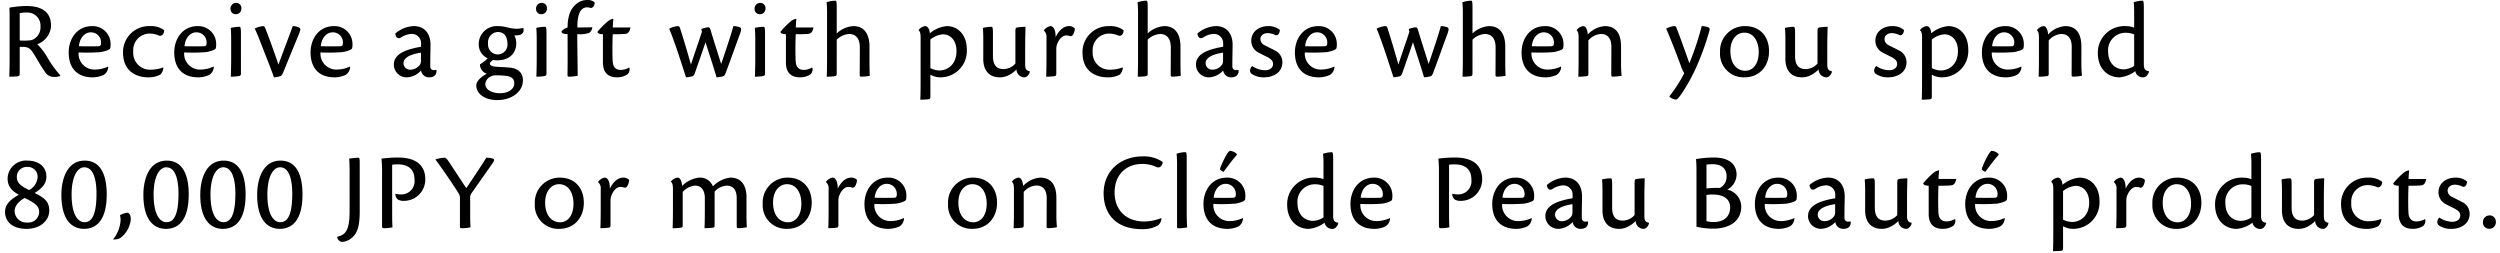 <svg xmlns="http://www.w3.org/2000/svg" width="495" height="50" viewBox="0 0 495 50">
  <g id="gwp_sttl_02" transform="translate(-265 -903)">
    <path id="gwp_sttl_02-2" data-name="gwp_sttl_02" d="M3.718-5.764h.55c1.342,0,1.672.462,2.508,1.826.836,1.408,1.3,2.222,1.936,3.1A1.979,1.979,0,0,0,10.428.176,3.316,3.316,0,0,0,11.726,0l.022-.132A21.446,21.446,0,0,1,9.284-3.52a12.09,12.09,0,0,0-2.09-2.772A4.111,4.111,0,0,0,9.922-9.9c0-2.9-1.936-3.96-4.95-3.96a20.776,20.776,0,0,0-3.3.33c.044.682.044,1.21.044,2.288v7.37c0,1.826-.022,3.124-.066,4A16.4,16.4,0,0,0,3.3.066c.286-.066.418-.154.418-.55Zm0-6.688a5.713,5.713,0,0,1,1.3-.11A2.6,2.6,0,0,1,7.832-9.768a2.652,2.652,0,0,1-1.76,2.662,10.049,10.049,0,0,1-2.354.066ZM21.208-1.87a6.253,6.253,0,0,1-2.53.594,3.141,3.141,0,0,1-3.3-3.388,36.509,36.509,0,0,0,4.356-.066c.77-.132,1.848-.44,1.914-.792a3.33,3.33,0,0,0,.066-.7,3.538,3.538,0,0,0-3.7-3.652c-2.926,0-4.6,2.486-4.6,5.214,0,3.1,1.672,4.928,4.774,4.928A5.288,5.288,0,0,0,20.35-.22a1.958,1.958,0,0,0,.9-1.584ZM17.776-8.646A1.994,1.994,0,0,1,19.8-6.358a.446.446,0,0,1-.44.462c-.418.022-2.376.044-3.916,0C15.6-7.656,16.676-8.646,17.776-8.646ZM32.1-1.694a6.771,6.771,0,0,1-2.332.44A3.331,3.331,0,0,1,26.2-4.862,3.255,3.255,0,0,1,29.436-8.4a4.915,4.915,0,0,1,1.914.418c.616.132.968-.462.968-1.078A4.272,4.272,0,0,0,29.5-9.878a5.134,5.134,0,0,0-5.324,5.236c0,3.784,2.706,4.906,4.994,4.906a4.828,4.828,0,0,0,2.4-.55,2.172,2.172,0,0,0,.594-1.342Zm10.01-.176a6.253,6.253,0,0,1-2.53.594,3.141,3.141,0,0,1-3.3-3.388,36.509,36.509,0,0,0,4.356-.066c.77-.132,1.848-.44,1.914-.792a3.331,3.331,0,0,0,.066-.7,3.538,3.538,0,0,0-3.7-3.652c-2.926,0-4.6,2.486-4.6,5.214,0,3.1,1.672,4.928,4.774,4.928A5.288,5.288,0,0,0,41.25-.22a1.958,1.958,0,0,0,.9-1.584ZM38.676-8.646A1.994,1.994,0,0,1,40.7-6.358a.446.446,0,0,1-.44.462c-.418.022-2.376.044-3.916,0C36.5-7.656,37.576-8.646,38.676-8.646Zm7.876-5.83a1.108,1.108,0,0,0-1.1,1.144,1.022,1.022,0,0,0,1.078,1.1,1.094,1.094,0,0,0,1.078-1.144A1.016,1.016,0,0,0,46.552-14.476ZM47.52-8.4c0-1.232-.088-1.342-.33-1.342a7.959,7.959,0,0,0-1.694.22c.044.462.088,1.122.088,2.486v3.718c0,1.3-.044,2.574-.066,3.454a10.824,10.824,0,0,0,1.518-.11c.352-.044.484-.154.484-.55Zm4.356-1.474a4.345,4.345,0,0,0-1.628.484c.308.616.638,1.386,1.32,3.168,1.342,3.432,2,5.06,2.486,6.49a4.851,4.851,0,0,0,1.21-.22c.286-.088.418-.286.594-.682C57.42-4.466,58.124-6.16,59-8.294c.308-.792.4-1.122.066-1.276a2.747,2.747,0,0,0-1.3-.308c-.638,1.87-2.068,5.5-2.816,7.634C54.1-4.8,52.822-8.25,52.36-9.416,52.25-9.724,52.1-9.878,51.876-9.878ZM69.1-1.87a6.252,6.252,0,0,1-2.53.594,3.141,3.141,0,0,1-3.3-3.388,36.509,36.509,0,0,0,4.356-.066c.77-.132,1.848-.44,1.914-.792a3.331,3.331,0,0,0,.066-.7,3.538,3.538,0,0,0-3.7-3.652c-2.926,0-4.6,2.486-4.6,5.214,0,3.1,1.672,4.928,4.774,4.928A5.288,5.288,0,0,0,68.244-.22a1.958,1.958,0,0,0,.9-1.584ZM65.67-8.646a1.994,1.994,0,0,1,2.024,2.288.446.446,0,0,1-.44.462c-.418.022-2.376.044-3.916,0C63.492-7.656,64.57-8.646,65.67-8.646ZM86.2-1.21a3.282,3.282,0,0,1-.462.044.67.67,0,0,1-.726-.682c-.022-1.342.044-3.388.044-4.334,0-2.09-1.078-3.7-3.322-3.7A5.884,5.884,0,0,0,78.078-8.4c.088.66.418,1.122,1.078.814a4.093,4.093,0,0,1,2.134-.748,1.83,1.83,0,0,1,1.892,1.98v.572c-.308.044-.792.132-1.188.22-1.188.308-4.2.946-4.2,3.3a2.532,2.532,0,0,0,2.6,2.53A3.963,3.963,0,0,0,83.182-1.1,1.564,1.564,0,0,0,84.766.264c.968,0,1.518-.462,1.474-1.408Zm-6.49-1.32c0-1.21,1.65-1.826,3.454-2.09v1.562a1.459,1.459,0,0,1-.154.748,2.346,2.346,0,0,1-1.892,1.056A1.3,1.3,0,0,1,79.706-2.53Zm18.7-7.348A3.575,3.575,0,0,0,94.6-6.358,3.019,3.019,0,0,0,96.382-3.5,8.227,8.227,0,0,1,95.04-2.42c-.154.088-.2.154-.2.242A2.021,2.021,0,0,0,96.206-.44c-.99.506-2.09,1.386-2.09,2.31,0,1.518,1.5,2.9,4.18,2.9s5.06-1.54,5.06-3.916c0-1.32-.792-2.332-2.552-2.508-.814-.088-1.672-.11-2.706-.176-.968-.066-1.3-.33-1.3-.682,0-.132.374-.462.638-.682a3.649,3.649,0,0,0,.924.088c1.936,0,3.674-1.1,3.674-3.388a3.507,3.507,0,0,0-.374-1.54,5.765,5.765,0,0,0,.616-.022c.792-.066,1.21-.4,1.21-1.034a1.236,1.236,0,0,0-.066-.44,5.282,5.282,0,0,1-1.474.176,8.789,8.789,0,0,1-1.826-.308A7.332,7.332,0,0,0,98.406-9.878Zm-.022,1.166c1.342,0,1.892,1.056,1.892,2.244a1.945,1.945,0,0,1-1.87,2.2,1.96,1.96,0,0,1-1.958-2.178A2.035,2.035,0,0,1,98.384-8.712ZM95.9,1.562A1.841,1.841,0,0,1,97,.088a2.024,2.024,0,0,1,1.078-.22,16.592,16.592,0,0,1,2,.11c1.254.176,1.562.77,1.562,1.452,0,1.21-1.21,1.98-2.86,1.98C97.35,3.41,95.9,2.794,95.9,1.562Zm11.154-16.038a1.108,1.108,0,0,0-1.1,1.144,1.022,1.022,0,0,0,1.078,1.1,1.094,1.094,0,0,0,1.078-1.144A1.016,1.016,0,0,0,107.052-14.476ZM108.02-8.4c0-1.232-.088-1.342-.33-1.342a7.959,7.959,0,0,0-1.694.22c.044.462.088,1.122.088,2.486v3.718c0,1.3-.044,2.574-.066,3.454a10.824,10.824,0,0,0,1.518-.11c.352-.044.484-.154.484-.55Zm8.14-6.644a3.285,3.285,0,0,0-2.376.9c-.9.814-1.584,2.112-1.584,4.532a2.857,2.857,0,0,0-1.21.748c0,.374.308.55,1.21.572,0,3.08.022,5.676-.022,8.03,0,.352.088.4.308.4A10.315,10.315,0,0,0,114.2-.044c0-1.232-.088-6.028-.088-8.25a5.54,5.54,0,0,0,2.4-.264,1.684,1.684,0,0,0,.594-1.1c-.528.044-2.6.044-2.97.044-.044-3.036.858-3.982,1.936-3.982a2.087,2.087,0,0,1,.7.132c.484.022.836-.66.792-1.1A2,2,0,0,0,116.16-15.048Zm8.206,13.376a3.253,3.253,0,0,1-1.65.462c-.748,0-1.474-.33-1.584-1.606-.066-.946-.088-3.256,0-5.456,1.562,0,1.694-.022,2.42-.066.4-.044.88-.132,1.1-1.276h-3.5c0-.484.044-1.012.11-1.716a2.235,2.235,0,0,0-1.188.572,15.379,15.379,0,0,0-1.958,2c0,.242.308.484,1.078.484V-2.64c0,1.672.77,2.9,2.75,2.9a3.675,3.675,0,0,0,2.09-.572,1.323,1.323,0,0,0,.4-1.32Zm9.658-8.206a4.688,4.688,0,0,0-1.716.506c.264.594.616,1.518,1.232,3.256.88,2.508,1.65,5.016,2.112,6.38a7.705,7.705,0,0,0,1.21-.2c.264-.088.4-.264.528-.616.44-1.32,1.694-4.818,2.112-6.138.836,2.64,1.364,4.18,2.2,6.952A7.03,7.03,0,0,0,142.89.088c.352-.11.462-.286.616-.726,1.122-2.948,1.826-5.016,2.838-7.744.264-.748.286-1.056.022-1.232a3.738,3.738,0,0,0-1.342-.264c-.286,1.1-1.056,3.52-2.42,7.5-.88-2.816-1.562-4.906-1.98-6.336-.2-.66-.264-.924-.55-.924a4.275,4.275,0,0,0-1.408.352c.044.132.088.352.132.528-.7,2.134-1.21,3.542-2.178,6.49-.836-2.948-1.5-5.17-2.156-7.194C134.376-9.746,134.244-9.878,134.024-9.878Zm16.3-4.6a1.108,1.108,0,0,0-1.1,1.144,1.022,1.022,0,0,0,1.078,1.1,1.094,1.094,0,0,0,1.078-1.144A1.016,1.016,0,0,0,150.326-14.476Zm.968,6.072c0-1.232-.088-1.342-.33-1.342a7.959,7.959,0,0,0-1.694.22c.044.462.088,1.122.088,2.486v3.718c0,1.3-.044,2.574-.066,3.454a10.824,10.824,0,0,0,1.518-.11c.352-.044.484-.154.484-.55ZM160.6-1.672a3.253,3.253,0,0,1-1.65.462c-.748,0-1.474-.33-1.584-1.606-.066-.946-.088-3.256,0-5.456,1.562,0,1.694-.022,2.42-.066.4-.044.88-.132,1.1-1.276h-3.5c0-.484.044-1.012.11-1.716a2.235,2.235,0,0,0-1.188.572,15.378,15.378,0,0,0-1.958,2c0,.242.308.484,1.078.484V-2.64c0,1.672.77,2.9,2.75,2.9a3.675,3.675,0,0,0,2.09-.572,1.323,1.323,0,0,0,.4-1.32Zm4.884-11.814c0-1.32-.088-1.43-.308-1.43a6.6,6.6,0,0,0-1.694.308,24.2,24.2,0,0,1,.088,2.42v8.272c0,1.936-.022,3.234-.066,4.048a9.7,9.7,0,0,0,1.562-.088c.33-.044.418-.154.418-.55V-7.194a3.8,3.8,0,0,1,2.442-1.122c1.21,0,2.134.726,2.134,2.684,0,1.936-.022,4.95-.022,5.39,0,.264.088.374.308.374a8.913,8.913,0,0,0,1.694-.176q-.066-.759-.066-2.772V-5.808c0-2.112-.77-4.07-3.212-4.07a5.255,5.255,0,0,0-3.278,1.452ZM184.03-.264a3.958,3.958,0,0,0,2.024.528,5.217,5.217,0,0,0,5.192-5.478c0-3.124-1.936-4.664-3.938-4.664a6,6,0,0,0-3.388,1.43c-.044-.792-.418-1.43-.9-1.43a1.881,1.881,0,0,0-1.3.748V-9c.22.11.374.55.374,1.254V.836c0,1.936-.022,3.212-.066,3.85.55,0,1.034-.022,1.562-.066.4-.044.44-.2.44-.55Zm0-6.952a4.343,4.343,0,0,1,2.508-1.034c1.562,0,2.662,1.342,2.662,3.278,0,2.926-2,3.872-3.344,3.872a3.983,3.983,0,0,1-1.826-.462ZM194.5-3.388c0,2.178,1.056,3.652,3.3,3.652a3.767,3.767,0,0,0,1.43-.286A5.562,5.562,0,0,0,201.08-1.3,1.571,1.571,0,0,0,202.664.264c.484,0,1.012-.66,1.034-1.1v-.11c-.616-.11-.9-.33-.9-1.386V-5.808c0-1.914.066-3.454.066-3.938a16.473,16.473,0,0,0-1.65.132c-.286.088-.352.2-.352.748v6.4a3.234,3.234,0,0,1-2.288,1.1c-.968,0-2.156-.308-2.156-2.574V-8.4c0-1.232-.088-1.342-.33-1.342a8.49,8.49,0,0,0-1.672.22c.044.462.088,1.122.088,2.486Zm12.012-5.588a1.6,1.6,0,0,1,.506,1.386v3.674c0,1.936-.022,3.234-.066,4.048A13.841,13.841,0,0,0,208.56.044c.33-.044.4-.2.4-.528v-4.84A2.756,2.756,0,0,1,209.2-6.49c.462-1.078,1.188-1.54,1.672-1.54a2.243,2.243,0,0,1,.726.11.544.544,0,0,0,.638-.2,2.6,2.6,0,0,0,.4-1.3,1.575,1.575,0,0,0-1.122-.462c-1.034,0-1.98.748-2.684,2.178,0-1.408-.418-2.178-1.034-2.178a2.117,2.117,0,0,0-1.276.814Zm15.554,7.282a6.771,6.771,0,0,1-2.332.44,3.331,3.331,0,0,1-3.564-3.608A3.255,3.255,0,0,1,219.406-8.4a4.915,4.915,0,0,1,1.914.418c.616.132.968-.462.968-1.078a4.273,4.273,0,0,0-2.816-.814,5.134,5.134,0,0,0-5.324,5.236c0,3.784,2.706,4.906,4.994,4.906a4.828,4.828,0,0,0,2.4-.55,2.172,2.172,0,0,0,.594-1.342Zm4.994-11.792c0-1.32-.088-1.43-.308-1.43a6.6,6.6,0,0,0-1.694.308,24.2,24.2,0,0,1,.088,2.42v8.272c0,1.936-.022,3.234-.066,4.048a9.7,9.7,0,0,0,1.562-.088c.33-.044.418-.154.418-.55V-7.194A3.8,3.8,0,0,1,229.5-8.316c1.21,0,2.134.726,2.134,2.684,0,1.936-.022,4.95-.022,5.39,0,.264.088.374.308.374a8.913,8.913,0,0,0,1.694-.176q-.066-.759-.066-2.772V-5.808c0-2.112-.77-4.07-3.212-4.07a5.255,5.255,0,0,0-3.278,1.452ZM245.014-1.21a3.282,3.282,0,0,1-.462.044.67.67,0,0,1-.726-.682c-.022-1.342.044-3.388.044-4.334,0-2.09-1.078-3.7-3.322-3.7A5.884,5.884,0,0,0,236.9-8.4c.088.66.418,1.122,1.078.814a4.093,4.093,0,0,1,2.134-.748A1.83,1.83,0,0,1,242-6.358v.572c-.308.044-.792.132-1.188.22-1.188.308-4.2.946-4.2,3.3a2.532,2.532,0,0,0,2.6,2.53A3.963,3.963,0,0,0,242-1.1,1.564,1.564,0,0,0,243.584.264c.968,0,1.518-.462,1.474-1.408Zm-6.49-1.32c0-1.21,1.65-1.826,3.454-2.09v1.562a1.459,1.459,0,0,1-.154.748,2.346,2.346,0,0,1-1.892,1.056A1.3,1.3,0,0,1,238.524-2.53ZM250.91-9.878c-1.782,0-3.344,1.078-3.344,2.882a2.59,2.59,0,0,0,1.518,2.4c.528.286,1.122.572,1.738.88.726.4,1.056.792,1.056,1.3,0,.77-.572,1.276-1.65,1.276a4.61,4.61,0,0,1-2.486-.836,1.285,1.285,0,0,0-.418.968.813.813,0,0,0,.4.638A4.186,4.186,0,0,0,250.1.264c1.782,0,3.63-.924,3.63-3.014a2.549,2.549,0,0,0-1.452-2.288c-.638-.352-1.474-.726-2.024-1.034a1.389,1.389,0,0,1-.88-1.232c0-.7.616-1.188,1.452-1.188a3.748,3.748,0,0,1,1.562.418c.572.088.836-.572.836-1.034A3.444,3.444,0,0,0,250.91-9.878ZM264-1.87a6.253,6.253,0,0,1-2.53.594,3.141,3.141,0,0,1-3.3-3.388,36.509,36.509,0,0,0,4.356-.066c.77-.132,1.848-.44,1.914-.792a3.33,3.33,0,0,0,.066-.7,3.538,3.538,0,0,0-3.7-3.652c-2.926,0-4.6,2.486-4.6,5.214,0,3.1,1.672,4.928,4.774,4.928a5.288,5.288,0,0,0,2.156-.484,1.958,1.958,0,0,0,.9-1.584Zm-3.432-6.776a1.994,1.994,0,0,1,2.024,2.288.446.446,0,0,1-.44.462c-.418.022-2.376.044-3.916,0C258.39-7.656,259.468-8.646,260.568-8.646ZM274.1-9.878a4.688,4.688,0,0,0-1.716.506c.264.594.616,1.518,1.232,3.256.88,2.508,1.65,5.016,2.112,6.38a7.706,7.706,0,0,0,1.21-.2c.264-.088.4-.264.528-.616.44-1.32,1.694-4.818,2.112-6.138.836,2.64,1.364,4.18,2.2,6.952a7.03,7.03,0,0,0,1.188-.176c.352-.11.462-.286.616-.726,1.122-2.948,1.826-5.016,2.838-7.744.264-.748.286-1.056.022-1.232a3.738,3.738,0,0,0-1.342-.264c-.286,1.1-1.056,3.52-2.42,7.5-.88-2.816-1.562-4.906-1.98-6.336-.2-.66-.264-.924-.55-.924a4.275,4.275,0,0,0-1.408.352c.044.132.088.352.132.528-.7,2.134-1.21,3.542-2.178,6.49-.836-2.948-1.5-5.17-2.156-7.194C274.45-9.746,274.318-9.878,274.1-9.878Zm17.27-3.608c0-1.32-.088-1.43-.308-1.43a6.6,6.6,0,0,0-1.694.308,24.2,24.2,0,0,1,.088,2.42v8.272c0,1.936-.022,3.234-.066,4.048A9.7,9.7,0,0,0,290.95.044c.33-.044.418-.154.418-.55V-7.194a3.8,3.8,0,0,1,2.442-1.122c1.21,0,2.134.726,2.134,2.684,0,1.936-.022,4.95-.022,5.39,0,.264.088.374.308.374a8.912,8.912,0,0,0,1.694-.176q-.066-.759-.066-2.772V-5.808c0-2.112-.77-4.07-3.212-4.07a5.255,5.255,0,0,0-3.278,1.452ZM308.88-1.87a6.253,6.253,0,0,1-2.53.594,3.141,3.141,0,0,1-3.3-3.388,36.51,36.51,0,0,0,4.356-.066c.77-.132,1.848-.44,1.914-.792a3.33,3.33,0,0,0,.066-.7,3.538,3.538,0,0,0-3.7-3.652c-2.926,0-4.6,2.486-4.6,5.214,0,3.1,1.672,4.928,4.774,4.928a5.288,5.288,0,0,0,2.156-.484,1.958,1.958,0,0,0,.9-1.584Zm-3.432-6.776a1.994,1.994,0,0,1,2.024,2.288.446.446,0,0,1-.44.462c-.418.022-2.376.044-3.916,0C303.27-7.656,304.348-8.646,305.448-8.646ZM318.846-.2c0,.22.088.33.352.33a12.544,12.544,0,0,0,1.694-.176,26.061,26.061,0,0,1-.11-2.772V-5.83c0-2.068-.66-4.048-3.234-4.048a5.126,5.126,0,0,0-3.344,1.65c-.044-.528-.242-1.65-.924-1.65a1.892,1.892,0,0,0-1.276.77v.088c.264.22.374.594.374,1.408v3.7c0,1.936-.022,3.234-.066,4.048a11.823,11.823,0,0,0,1.54-.088c.374-.044.462-.11.462-.55V-7.04a3.518,3.518,0,0,1,2.508-1.276c1.3,0,2.046.88,2.046,2.53Zm11.528,4.29a2.015,2.015,0,0,0,1.364.572c.418,0,2.508-3.256,3.806-6.116a51.923,51.923,0,0,0,2.706-7.414c.132-.484.088-.66-.286-.814a4.636,4.636,0,0,0-1.21-.2,56.291,56.291,0,0,1-2.442,7.348c-.55-1.5-1.87-5.324-2.53-6.93-.088-.264-.176-.418-.484-.418a4.152,4.152,0,0,0-1.584.506c.946,2.09,2.794,7.018,3.1,7.876a5.163,5.163,0,0,0,.484.946A28.432,28.432,0,0,1,330.374,4Zm14.938-13.97a4.911,4.911,0,0,0-4.928,5.17,4.658,4.658,0,0,0,4.84,4.972c2.97,0,4.862-2.222,4.862-5.17C350.086-7.766,348.37-9.878,345.312-9.878Zm-.132,1.3c2.024,0,2.86,1.958,2.86,3.828,0,2.618-1.342,3.718-2.64,3.718-1.628,0-2.97-1.3-2.97-3.916C342.43-7.282,343.728-8.58,345.18-8.58Zm8.14,5.192c0,2.178,1.056,3.652,3.3,3.652a3.767,3.767,0,0,0,1.43-.286A5.562,5.562,0,0,0,359.9-1.3,1.571,1.571,0,0,0,361.482.264c.484,0,1.012-.66,1.034-1.1v-.11c-.616-.11-.9-.33-.9-1.386V-5.808c0-1.914.066-3.454.066-3.938a16.473,16.473,0,0,0-1.65.132c-.286.088-.352.2-.352.748v6.4a3.234,3.234,0,0,1-2.288,1.1c-.968,0-2.156-.308-2.156-2.574V-8.4c0-1.232-.088-1.342-.33-1.342a8.49,8.49,0,0,0-1.672.22c.044.462.088,1.122.088,2.486Zm21.164-6.49C372.7-9.878,371.14-8.8,371.14-7a2.59,2.59,0,0,0,1.518,2.4c.528.286,1.122.572,1.738.88.726.4,1.056.792,1.056,1.3,0,.77-.572,1.276-1.65,1.276a4.61,4.61,0,0,1-2.486-.836,1.285,1.285,0,0,0-.418.968.813.813,0,0,0,.4.638,4.186,4.186,0,0,0,2.376.638c1.782,0,3.63-.924,3.63-3.014a2.549,2.549,0,0,0-1.452-2.288c-.638-.352-1.474-.726-2.024-1.034a1.389,1.389,0,0,1-.88-1.232c0-.7.616-1.188,1.452-1.188a3.748,3.748,0,0,1,1.562.418c.572.088.836-.572.836-1.034A3.444,3.444,0,0,0,374.484-9.878Zm7.832,9.614a3.958,3.958,0,0,0,2.024.528,5.217,5.217,0,0,0,5.192-5.478c0-3.124-1.936-4.664-3.938-4.664a6,6,0,0,0-3.388,1.43c-.044-.792-.418-1.43-.9-1.43a1.881,1.881,0,0,0-1.3.748V-9c.22.11.374.55.374,1.254V.836c0,1.936-.022,3.212-.066,3.85.55,0,1.034-.022,1.562-.066.4-.044.44-.2.44-.55Zm0-6.952a4.343,4.343,0,0,1,2.508-1.034c1.562,0,2.662,1.342,2.662,3.278,0,2.926-2,3.872-3.344,3.872a3.983,3.983,0,0,1-1.826-.462Zm17.71,5.346a6.253,6.253,0,0,1-2.53.594,3.141,3.141,0,0,1-3.3-3.388,36.51,36.51,0,0,0,4.356-.066c.77-.132,1.848-.44,1.914-.792a3.33,3.33,0,0,0,.066-.7,3.538,3.538,0,0,0-3.7-3.652c-2.926,0-4.6,2.486-4.6,5.214,0,3.1,1.672,4.928,4.774,4.928a5.288,5.288,0,0,0,2.156-.484,1.958,1.958,0,0,0,.9-1.584Zm-3.432-6.776a1.994,1.994,0,0,1,2.024,2.288.446.446,0,0,1-.44.462c-.418.022-2.376.044-3.916,0C394.416-7.656,395.494-8.646,396.594-8.646ZM409.992-.2c0,.22.088.33.352.33a12.544,12.544,0,0,0,1.694-.176,26.061,26.061,0,0,1-.11-2.772V-5.83c0-2.068-.66-4.048-3.234-4.048a5.126,5.126,0,0,0-3.344,1.65c-.044-.528-.242-1.65-.924-1.65a1.892,1.892,0,0,0-1.276.77v.088c.264.22.374.594.374,1.408v3.7c0,1.936-.022,3.234-.066,4.048A11.823,11.823,0,0,0,405,.044c.374-.044.462-.11.462-.55V-7.04a3.518,3.518,0,0,1,2.508-1.276c1.3,0,2.046.88,2.046,2.53ZM422.378-9.57a4.686,4.686,0,0,0-1.694-.308,5.254,5.254,0,0,0-5.5,5.346c0,3.08,1.936,4.8,4.29,4.8A6.049,6.049,0,0,0,422.6-.968,1.5,1.5,0,0,0,424.226.264c.506,0,.99-.616,1.078-1.144V-.946c-.66-.11-1.012-.33-1.012-1.342v-11.2c0-1.32-.088-1.43-.33-1.43a6.921,6.921,0,0,0-1.672.308,19.278,19.278,0,0,1,.088,2.134Zm0,7.568a3.865,3.865,0,0,1-2.068.682c-1.76,0-3.08-1.32-3.08-3.454a3.434,3.434,0,0,1,3.41-3.784,4.212,4.212,0,0,1,1.738.33ZM5.28,16.756A3.641,3.641,0,0,0,1.32,20.3c0,1.188.484,2.288,2.222,3.212-1.628.968-2.728,1.8-2.728,3.454,0,1.3.88,3.3,4.268,3.3,2.706,0,4.488-1.628,4.488-3.63,0-1.826-1.056-2.552-2.882-3.476C7.942,22.322,9,21.486,9,19.924,9,17.9,7.392,16.756,5.28,16.756ZM5.17,18.01a1.924,1.924,0,0,1,2.09,2.024,3.169,3.169,0,0,1-1.672,2.552c-1.8-.836-2.442-1.54-2.442-2.6A1.938,1.938,0,0,1,5.17,18.01Zm.044,11a2.326,2.326,0,0,1-2.508-2.222c0-1.056.748-1.914,1.98-2.64C6.82,25.16,7.568,25.82,7.568,26.876A2.138,2.138,0,0,1,5.214,29.01ZM16.588,16.756c-3.586,0-4.62,3.828-4.62,6.754,0,5.214,2.244,6.754,4.466,6.754,2.794,0,4.51-2.156,4.51-6.8C20.944,20.914,20.438,16.756,16.588,16.756Zm-.088,1.32c1.936,0,2.42,2.75,2.42,5.236,0,4.95-1.32,5.632-2.376,5.632-1.21,0-2.552-1.32-2.552-5.478C13.992,19.88,15.158,18.076,16.5,18.076Zm8.514,9a3.478,3.478,0,0,0-1.452.506,3.44,3.44,0,0,1,.132.924,6.629,6.629,0,0,1-1.5,3.85,2.44,2.44,0,0,0,1.518-.33,5.231,5.231,0,0,0,2-3.63C25.718,27.932,25.586,27.074,25.014,27.074Zm7.81-10.318c-3.586,0-4.62,3.828-4.62,6.754,0,5.214,2.244,6.754,4.466,6.754,2.794,0,4.51-2.156,4.51-6.8C37.18,20.914,36.674,16.756,32.824,16.756Zm-.088,1.32c1.936,0,2.42,2.75,2.42,5.236,0,4.95-1.32,5.632-2.376,5.632-1.21,0-2.552-1.32-2.552-5.478C30.228,19.88,31.394,18.076,32.736,18.076Zm11.352-1.32c-3.586,0-4.62,3.828-4.62,6.754,0,5.214,2.244,6.754,4.466,6.754,2.794,0,4.51-2.156,4.51-6.8C48.444,20.914,47.938,16.756,44.088,16.756ZM44,18.076c1.936,0,2.42,2.75,2.42,5.236,0,4.95-1.32,5.632-2.376,5.632-1.21,0-2.552-1.32-2.552-5.478C41.492,19.88,42.658,18.076,44,18.076Zm11.352-1.32c-3.586,0-4.62,3.828-4.62,6.754,0,5.214,2.244,6.754,4.466,6.754,2.794,0,4.51-2.156,4.51-6.8C59.708,20.914,59.2,16.756,55.352,16.756Zm-.088,1.32c1.936,0,2.42,2.75,2.42,5.236,0,4.95-1.32,5.632-2.376,5.632-1.21,0-2.552-1.32-2.552-5.478C52.756,19.88,53.922,18.076,55.264,18.076Zm13.772,8.712c0,4.026-.946,4.664-2.42,5.038l-.044.088a1.164,1.164,0,0,0,.968.946A3.305,3.305,0,0,0,69.52,32c1.122-.99,1.518-2.354,1.518-5.346v-9.35c0-.99-.022-1.122-.352-1.122a17.23,17.23,0,0,0-1.738.176c.044.4.088,1.3.088,2.772Zm6.424,2.948c0,.33.154.4.374.4a7.708,7.708,0,0,0,1.694-.176c-.022-.44-.066-1.1-.066-2.64V17.57A6.914,6.914,0,0,1,78.65,17.5c1.342,0,3.234.484,3.234,2.992A2.611,2.611,0,0,1,79.2,23.444a4.433,4.433,0,0,1-1.1-.132,1.405,1.405,0,0,0,.528,1.166,2.264,2.264,0,0,0,1.21.242,4.214,4.214,0,0,0,4.18-4.29c0-3.08-2.266-4.29-5.368-4.29a26.106,26.106,0,0,0-3.3.22,27,27,0,0,1,.11,2.992Zm15.422,0c0,.33.066.4.33.4a6.85,6.85,0,0,0,1.76-.176c-.022-.462-.066-1.144-.066-2.64V24.148a1.5,1.5,0,0,1,.22-.88c.308-.44,3.7-5.236,4.268-6.072.308-.462.33-.726.022-.836a4.642,4.642,0,0,0-1.32-.176c-.44.77-3.124,4.818-3.96,6.028-1.122-1.716-2.464-3.74-3.256-4.95-.506-.792-.77-1.078-1.078-1.078a7.427,7.427,0,0,0-1.738.308v.088c1.276,1.716,3.542,4.994,4.642,6.8a1.7,1.7,0,0,1,.176.946Zm19.756-9.614a4.911,4.911,0,0,0-4.928,5.17,4.658,4.658,0,0,0,4.84,4.972c2.97,0,4.862-2.222,4.862-5.17C115.412,22.234,113.7,20.122,110.638,20.122Zm-.132,1.3c2.024,0,2.86,1.958,2.86,3.828,0,2.618-1.342,3.718-2.64,3.718-1.628,0-2.97-1.3-2.97-3.916C107.756,22.718,109.054,21.42,110.506,21.42Zm7.744-.4a1.6,1.6,0,0,1,.506,1.386v3.674c0,1.936-.022,3.234-.066,4.048a13.841,13.841,0,0,0,1.606-.088c.33-.044.4-.2.4-.528v-4.84a2.756,2.756,0,0,1,.242-1.166c.462-1.078,1.188-1.54,1.672-1.54a2.243,2.243,0,0,1,.726.11.544.544,0,0,0,.638-.2,2.6,2.6,0,0,0,.4-1.3,1.575,1.575,0,0,0-1.122-.462c-1.034,0-1.98.748-2.684,2.178,0-1.408-.418-2.178-1.034-2.178a2.117,2.117,0,0,0-1.276.814Zm16.742,1.936a3.715,3.715,0,0,1,2.4-1.254c1.276,0,1.98.88,1.98,2.552v1.826c0,1.936-.022,3.234-.066,4.048a9.975,9.975,0,0,0,1.562-.088c.4-.044.44-.132.44-.572V22.894a3.535,3.535,0,0,1,2.376-1.188c1.3,0,2,.836,2,2.508V29.78c0,.242.088.352.308.352a12.173,12.173,0,0,0,1.694-.176c-.044-.55-.066-1.5-.066-2.75V23.994c0-2.068-.836-3.872-3.168-3.872a5.561,5.561,0,0,0-3.476,1.738,2.711,2.711,0,0,0-2.728-1.738,5.506,5.506,0,0,0-3.366,1.65c-.066-.616-.22-1.65-.946-1.65a2.07,2.07,0,0,0-1.254.748v.11c.264.176.374.66.374,1.364v3.74c0,1.936-.022,3.234-.066,4.048a9.433,9.433,0,0,0,1.562-.088c.33-.022.44-.132.44-.506Zm20.768-2.838a4.911,4.911,0,0,0-4.928,5.17,4.658,4.658,0,0,0,4.84,4.972c2.97,0,4.862-2.222,4.862-5.17C160.534,22.234,158.818,20.122,155.76,20.122Zm-.132,1.3c2.024,0,2.86,1.958,2.86,3.828,0,2.618-1.342,3.718-2.64,3.718-1.628,0-2.97-1.3-2.97-3.916C152.878,22.718,154.176,21.42,155.628,21.42Zm7.744-.4a1.6,1.6,0,0,1,.506,1.386v3.674c0,1.936-.022,3.234-.066,4.048a13.841,13.841,0,0,0,1.606-.088c.33-.044.4-.2.4-.528v-4.84a2.756,2.756,0,0,1,.242-1.166c.462-1.078,1.188-1.54,1.672-1.54a2.243,2.243,0,0,1,.726.11.544.544,0,0,0,.638-.2,2.6,2.6,0,0,0,.4-1.3,1.575,1.575,0,0,0-1.122-.462c-1.034,0-1.98.748-2.684,2.178,0-1.408-.418-2.178-1.034-2.178a2.117,2.117,0,0,0-1.276.814Zm15.4,7.106a6.253,6.253,0,0,1-2.53.594,3.141,3.141,0,0,1-3.3-3.388,36.509,36.509,0,0,0,4.356-.066c.77-.132,1.848-.44,1.914-.792a3.33,3.33,0,0,0,.066-.7,3.538,3.538,0,0,0-3.7-3.652c-2.926,0-4.6,2.486-4.6,5.214,0,3.1,1.672,4.928,4.774,4.928a5.288,5.288,0,0,0,2.156-.484,1.958,1.958,0,0,0,.9-1.584Zm-3.432-6.776a1.994,1.994,0,0,1,2.024,2.288.446.446,0,0,1-.44.462c-.418.022-2.376.044-3.916,0C173.162,22.344,174.24,21.354,175.34,21.354Zm17.116-1.232a4.911,4.911,0,0,0-4.928,5.17,4.658,4.658,0,0,0,4.84,4.972c2.97,0,4.862-2.222,4.862-5.17C197.23,22.234,195.514,20.122,192.456,20.122Zm-.132,1.3c2.024,0,2.86,1.958,2.86,3.828,0,2.618-1.342,3.718-2.64,3.718-1.628,0-2.97-1.3-2.97-3.916C189.574,22.718,190.872,21.42,192.324,21.42ZM207.042,29.8c0,.22.088.33.352.33a12.543,12.543,0,0,0,1.694-.176,26.066,26.066,0,0,1-.11-2.772V24.17c0-2.068-.66-4.048-3.234-4.048a5.126,5.126,0,0,0-3.344,1.65c-.044-.528-.242-1.65-.924-1.65a1.892,1.892,0,0,0-1.276.77v.088c.264.22.374.594.374,1.408v3.7c0,1.936-.022,3.234-.066,4.048a11.823,11.823,0,0,0,1.54-.088c.374-.044.462-.11.462-.55V22.96a3.518,3.518,0,0,1,2.508-1.276c1.3,0,2.046.88,2.046,2.53Zm22.66-1.65a9.775,9.775,0,0,1-3.278.66c-3.806,0-5.918-2.42-5.918-5.72,0-3.784,2.508-5.676,5.456-5.676a6.821,6.821,0,0,1,2.97.66c.506.154,1.034-.264,1.1-1.056a6.589,6.589,0,0,0-4-1.1c-4.312,0-7.7,2.838-7.7,7.3,0,4.246,2.6,7.106,7.568,7.106a6.288,6.288,0,0,0,3.19-.726,2.015,2.015,0,0,0,.7-1.386Zm3.168,1.716c0,.22.088.286.286.286a10.315,10.315,0,0,0,1.716-.176c-.044-.616-.088-1.8-.088-2.882V16.514c0-1.32-.066-1.43-.308-1.43a5.537,5.537,0,0,0-1.694.308,24.2,24.2,0,0,1,.088,2.42Zm13.024-1.738a6.253,6.253,0,0,1-2.53.594,3.141,3.141,0,0,1-3.3-3.388,36.509,36.509,0,0,0,4.356-.066c.77-.132,1.848-.44,1.914-.792a3.331,3.331,0,0,0,.066-.7,3.538,3.538,0,0,0-3.7-3.652c-2.926,0-4.6,2.486-4.6,5.214,0,3.1,1.672,4.928,4.774,4.928a5.288,5.288,0,0,0,2.156-.484,1.958,1.958,0,0,0,.9-1.584Zm-3.432-6.776a1.994,1.994,0,0,1,2.024,2.288.446.446,0,0,1-.44.462c-.418.022-2.376.044-3.916,0C240.284,22.344,241.362,21.354,242.462,21.354Zm.88-6.534c-.418.022-1.474,2.244-1.826,3.168-.176.374-.154.528-.044.616a1.453,1.453,0,0,0,.616.374c.638-.858,1.54-2.134,2.464-3.168.2-.22.2-.33.066-.44A2.063,2.063,0,0,0,243.342,14.82Zm18.524,5.61a4.686,4.686,0,0,0-1.694-.308,5.254,5.254,0,0,0-5.5,5.346c0,3.08,1.936,4.8,4.29,4.8a6.049,6.049,0,0,0,3.124-1.232,1.5,1.5,0,0,0,1.628,1.232c.506,0,.99-.616,1.078-1.144v-.066c-.66-.11-1.012-.33-1.012-1.342v-11.2c0-1.32-.088-1.43-.33-1.43a6.921,6.921,0,0,0-1.672.308,19.278,19.278,0,0,1,.088,2.134Zm0,7.568a3.865,3.865,0,0,1-2.068.682c-1.76,0-3.08-1.32-3.08-3.454a3.434,3.434,0,0,1,3.41-3.784,4.212,4.212,0,0,1,1.738.33ZM275,28.13a6.253,6.253,0,0,1-2.53.594,3.141,3.141,0,0,1-3.3-3.388,36.51,36.51,0,0,0,4.356-.066c.77-.132,1.848-.44,1.914-.792a3.33,3.33,0,0,0,.066-.7,3.538,3.538,0,0,0-3.7-3.652c-2.926,0-4.6,2.486-4.6,5.214,0,3.1,1.672,4.928,4.774,4.928a5.288,5.288,0,0,0,2.156-.484,1.958,1.958,0,0,0,.9-1.584Zm-3.432-6.776a1.994,1.994,0,0,1,2.024,2.288.446.446,0,0,1-.44.462c-.418.022-2.376.044-3.916,0C269.39,22.344,270.468,21.354,271.568,21.354Zm13.156,8.382c0,.33.154.4.374.4a7.708,7.708,0,0,0,1.694-.176c-.022-.44-.066-1.1-.066-2.64V17.57a6.914,6.914,0,0,1,1.188-.066c1.342,0,3.234.484,3.234,2.992a2.611,2.611,0,0,1-2.684,2.948,4.433,4.433,0,0,1-1.1-.132,1.405,1.405,0,0,0,.528,1.166,2.264,2.264,0,0,0,1.21.242,4.214,4.214,0,0,0,4.18-4.29c0-3.08-2.266-4.29-5.368-4.29a26.106,26.106,0,0,0-3.3.22,27,27,0,0,1,.11,2.992Zm18.348-1.606a6.253,6.253,0,0,1-2.53.594,3.141,3.141,0,0,1-3.3-3.388,36.51,36.51,0,0,0,4.356-.066c.77-.132,1.848-.44,1.914-.792a3.33,3.33,0,0,0,.066-.7,3.538,3.538,0,0,0-3.7-3.652c-2.926,0-4.6,2.486-4.6,5.214,0,3.1,1.672,4.928,4.774,4.928a5.288,5.288,0,0,0,2.156-.484,1.958,1.958,0,0,0,.9-1.584Zm-3.432-6.776a1.994,1.994,0,0,1,2.024,2.288.446.446,0,0,1-.44.462c-.418.022-2.376.044-3.916,0C297.462,22.344,298.54,21.354,299.64,21.354ZM314.2,28.79a3.282,3.282,0,0,1-.462.044.67.67,0,0,1-.726-.682c-.022-1.342.044-3.388.044-4.334,0-2.09-1.078-3.7-3.322-3.7a5.884,5.884,0,0,0-3.652,1.474c.088.66.418,1.122,1.078.814a4.093,4.093,0,0,1,2.134-.748,1.83,1.83,0,0,1,1.892,1.98v.572c-.308.044-.792.132-1.188.22-1.188.308-4.2.946-4.2,3.3a2.532,2.532,0,0,0,2.6,2.53A3.963,3.963,0,0,0,311.19,28.9a1.564,1.564,0,0,0,1.584,1.364c.968,0,1.518-.462,1.474-1.408Zm-6.49-1.32c0-1.21,1.65-1.826,3.454-2.09v1.562a1.459,1.459,0,0,1-.154.748,2.346,2.346,0,0,1-1.892,1.056A1.3,1.3,0,0,1,307.714,27.47Zm9.394-.858c0,2.178,1.056,3.652,3.3,3.652a3.767,3.767,0,0,0,1.43-.286,5.562,5.562,0,0,0,1.848-1.276,1.571,1.571,0,0,0,1.584,1.562c.484,0,1.012-.66,1.034-1.1v-.11c-.616-.11-.9-.33-.9-1.386V24.192c0-1.914.066-3.454.066-3.938a16.473,16.473,0,0,0-1.65.132c-.286.088-.352.2-.352.748v6.4a3.234,3.234,0,0,1-2.288,1.1c-.968,0-2.156-.308-2.156-2.574V21.6c0-1.232-.088-1.342-.33-1.342a8.49,8.49,0,0,0-1.672.22c.044.462.088,1.122.088,2.486Zm18.612,3.234a14.248,14.248,0,0,0,3.322.374c3.146,0,5.544-1.43,5.544-4.356a3.485,3.485,0,0,0-2.772-3.366,3.441,3.441,0,0,0,1.848-2.97c0-1.122-.506-3.388-4.488-3.388a21.437,21.437,0,0,0-3.542.308c.088,1.078.088,1.716.088,2.882Zm1.98-12.3a9.372,9.372,0,0,1,1.188-.088c1.98,0,2.794,1.056,2.794,2.376a2.447,2.447,0,0,1-1.342,2.332,15.992,15.992,0,0,0-2.64.11Zm0,6.006a7.289,7.289,0,0,1,1.21-.088c2.156,0,3.476.88,3.476,2.552,0,2-1.452,2.9-3.278,2.9a5.963,5.963,0,0,1-1.408-.176Zm17.38,4.576a6.253,6.253,0,0,1-2.53.594,3.141,3.141,0,0,1-3.3-3.388,36.51,36.51,0,0,0,4.356-.066c.77-.132,1.848-.44,1.914-.792a3.33,3.33,0,0,0,.066-.7,3.538,3.538,0,0,0-3.7-3.652c-2.926,0-4.6,2.486-4.6,5.214,0,3.1,1.672,4.928,4.774,4.928a5.288,5.288,0,0,0,2.156-.484,1.958,1.958,0,0,0,.9-1.584Zm-3.432-6.776a1.994,1.994,0,0,1,2.024,2.288.446.446,0,0,1-.44.462c-.418.022-2.376.044-3.916,0C349.47,22.344,350.548,21.354,351.648,21.354Zm14.564,7.436a3.282,3.282,0,0,1-.462.044.67.67,0,0,1-.726-.682c-.022-1.342.044-3.388.044-4.334,0-2.09-1.078-3.7-3.322-3.7a5.884,5.884,0,0,0-3.652,1.474c.088.66.418,1.122,1.078.814a4.093,4.093,0,0,1,2.134-.748,1.83,1.83,0,0,1,1.892,1.98v.572c-.308.044-.792.132-1.188.22-1.188.308-4.2.946-4.2,3.3a2.532,2.532,0,0,0,2.6,2.53A3.963,3.963,0,0,0,363.2,28.9a1.564,1.564,0,0,0,1.584,1.364c.968,0,1.518-.462,1.474-1.408Zm-6.49-1.32c0-1.21,1.65-1.826,3.454-2.09v1.562a1.459,1.459,0,0,1-.154.748,2.346,2.346,0,0,1-1.892,1.056A1.3,1.3,0,0,1,359.722,27.47Zm9.394-.858c0,2.178,1.056,3.652,3.3,3.652a3.767,3.767,0,0,0,1.43-.286,5.562,5.562,0,0,0,1.848-1.276,1.571,1.571,0,0,0,1.584,1.562c.484,0,1.012-.66,1.034-1.1v-.11c-.616-.11-.9-.33-.9-1.386V24.192c0-1.914.066-3.454.066-3.938a16.473,16.473,0,0,0-1.65.132c-.286.088-.352.2-.352.748v6.4a3.234,3.234,0,0,1-2.288,1.1c-.968,0-2.156-.308-2.156-2.574V21.6c0-1.232-.088-1.342-.33-1.342a8.49,8.49,0,0,0-1.672.22c.044.462.088,1.122.088,2.486Zm17.754,1.716a3.253,3.253,0,0,1-1.65.462c-.748,0-1.474-.33-1.584-1.606-.066-.946-.088-3.256,0-5.456,1.562,0,1.694-.022,2.42-.066.4-.044.88-.132,1.1-1.276h-3.5c0-.484.044-1.012.11-1.716a2.234,2.234,0,0,0-1.188.572,15.378,15.378,0,0,0-1.958,2c0,.242.308.484,1.078.484V27.36c0,1.672.77,2.9,2.75,2.9a3.675,3.675,0,0,0,2.09-.572,1.323,1.323,0,0,0,.4-1.32Zm9.856-.2a6.253,6.253,0,0,1-2.53.594,3.141,3.141,0,0,1-3.3-3.388,36.51,36.51,0,0,0,4.356-.066c.77-.132,1.848-.44,1.914-.792a3.33,3.33,0,0,0,.066-.7,3.538,3.538,0,0,0-3.7-3.652c-2.926,0-4.6,2.486-4.6,5.214,0,3.1,1.672,4.928,4.774,4.928a5.288,5.288,0,0,0,2.156-.484,1.958,1.958,0,0,0,.9-1.584Zm-3.432-6.776a1.994,1.994,0,0,1,2.024,2.288.446.446,0,0,1-.44.462c-.418.022-2.376.044-3.916,0C391.116,22.344,392.194,21.354,393.294,21.354Zm.88-6.534c-.418.022-1.474,2.244-1.826,3.168-.176.374-.154.528-.044.616a1.454,1.454,0,0,0,.616.374c.638-.858,1.54-2.134,2.464-3.168.2-.22.2-.33.066-.44A2.063,2.063,0,0,0,394.174,14.82ZM408.3,29.736a3.958,3.958,0,0,0,2.024.528,5.217,5.217,0,0,0,5.192-5.478c0-3.124-1.936-4.664-3.938-4.664a6,6,0,0,0-3.388,1.43c-.044-.792-.418-1.43-.9-1.43a1.881,1.881,0,0,0-1.3.748V21c.22.11.374.55.374,1.254v8.58c0,1.936-.022,3.212-.066,3.85.55,0,1.034-.022,1.562-.066.4-.044.44-.2.44-.55Zm0-6.952a4.343,4.343,0,0,1,2.508-1.034c1.562,0,2.662,1.342,2.662,3.278,0,2.926-2,3.872-3.344,3.872a3.983,3.983,0,0,1-1.826-.462Zm10.076-1.76a1.6,1.6,0,0,1,.506,1.386v3.674c0,1.936-.022,3.234-.066,4.048a13.841,13.841,0,0,0,1.606-.088c.33-.044.4-.2.4-.528v-4.84a2.757,2.757,0,0,1,.242-1.166c.462-1.078,1.188-1.54,1.672-1.54a2.243,2.243,0,0,1,.726.11.544.544,0,0,0,.638-.2,2.6,2.6,0,0,0,.4-1.3,1.575,1.575,0,0,0-1.122-.462c-1.034,0-1.98.748-2.684,2.178,0-1.408-.418-2.178-1.034-2.178a2.117,2.117,0,0,0-1.276.814Zm12.54-.9a4.911,4.911,0,0,0-4.928,5.17,4.658,4.658,0,0,0,4.84,4.972c2.97,0,4.862-2.222,4.862-5.17C435.688,22.234,433.972,20.122,430.914,20.122Zm-.132,1.3c2.024,0,2.86,1.958,2.86,3.828,0,2.618-1.342,3.718-2.64,3.718-1.628,0-2.97-1.3-2.97-3.916C428.032,22.718,429.33,21.42,430.782,21.42Zm14.806-.99a4.686,4.686,0,0,0-1.694-.308,5.254,5.254,0,0,0-5.5,5.346c0,3.08,1.936,4.8,4.29,4.8a6.049,6.049,0,0,0,3.124-1.232,1.5,1.5,0,0,0,1.628,1.232c.506,0,.99-.616,1.078-1.144v-.066c-.66-.11-1.012-.33-1.012-1.342v-11.2c0-1.32-.088-1.43-.33-1.43a6.921,6.921,0,0,0-1.672.308,19.278,19.278,0,0,1,.088,2.134Zm0,7.568a3.865,3.865,0,0,1-2.068.682c-1.76,0-3.08-1.32-3.08-3.454a3.434,3.434,0,0,1,3.41-3.784,4.212,4.212,0,0,1,1.738.33Zm6.05-1.386c0,2.178,1.056,3.652,3.3,3.652a3.767,3.767,0,0,0,1.43-.286,5.562,5.562,0,0,0,1.848-1.276,1.571,1.571,0,0,0,1.584,1.562c.484,0,1.012-.66,1.034-1.1v-.11c-.616-.11-.9-.33-.9-1.386V24.192c0-1.914.066-3.454.066-3.938a16.473,16.473,0,0,0-1.65.132c-.286.088-.352.2-.352.748v6.4a3.234,3.234,0,0,1-2.288,1.1c-.968,0-2.156-.308-2.156-2.574V21.6c0-1.232-.088-1.342-.33-1.342a8.49,8.49,0,0,0-1.672.22c.044.462.088,1.122.088,2.486Zm19.624,1.694a6.771,6.771,0,0,1-2.332.44,3.331,3.331,0,0,1-3.564-3.608A3.255,3.255,0,0,1,468.6,21.6a4.915,4.915,0,0,1,1.914.418c.616.132.968-.462.968-1.078a4.272,4.272,0,0,0-2.816-.814,5.134,5.134,0,0,0-5.324,5.236c0,3.784,2.706,4.906,4.994,4.906a4.828,4.828,0,0,0,2.4-.55,2.172,2.172,0,0,0,.594-1.342Zm8.668.022a3.253,3.253,0,0,1-1.65.462c-.748,0-1.474-.33-1.584-1.606-.066-.946-.088-3.256,0-5.456,1.562,0,1.694-.022,2.42-.066.4-.044.88-.132,1.1-1.276h-3.5c0-.484.044-1.012.11-1.716a2.234,2.234,0,0,0-1.188.572,15.378,15.378,0,0,0-1.958,2c0,.242.308.484,1.078.484V27.36c0,1.672.77,2.9,2.75,2.9a3.675,3.675,0,0,0,2.09-.572,1.323,1.323,0,0,0,.4-1.32Zm6.05-8.206c-1.782,0-3.344,1.078-3.344,2.882a2.59,2.59,0,0,0,1.518,2.4c.528.286,1.122.572,1.738.88.726.4,1.056.792,1.056,1.3,0,.77-.572,1.276-1.65,1.276a4.61,4.61,0,0,1-2.486-.836,1.285,1.285,0,0,0-.418.968.813.813,0,0,0,.4.638,4.186,4.186,0,0,0,2.376.638c1.782,0,3.63-.924,3.63-3.014a2.549,2.549,0,0,0-1.452-2.288c-.638-.352-1.474-.726-2.024-1.034a1.389,1.389,0,0,1-.88-1.232c0-.7.616-1.188,1.452-1.188a3.748,3.748,0,0,1,1.562.418c.572.088.836-.572.836-1.034A3.444,3.444,0,0,0,485.98,20.122Zm6.82,7.48a1.3,1.3,0,0,0-1.364,1.364,1.21,1.21,0,0,0,1.232,1.276,1.265,1.265,0,0,0,1.32-1.342A1.223,1.223,0,0,0,492.8,27.6Z" transform="translate(265.186 918.048)"/>
    <rect id="長方形_7931" data-name="長方形 7931" width="495" height="50" transform="translate(265 903)" fill="none" opacity="0.996"/>
  </g>
</svg>
